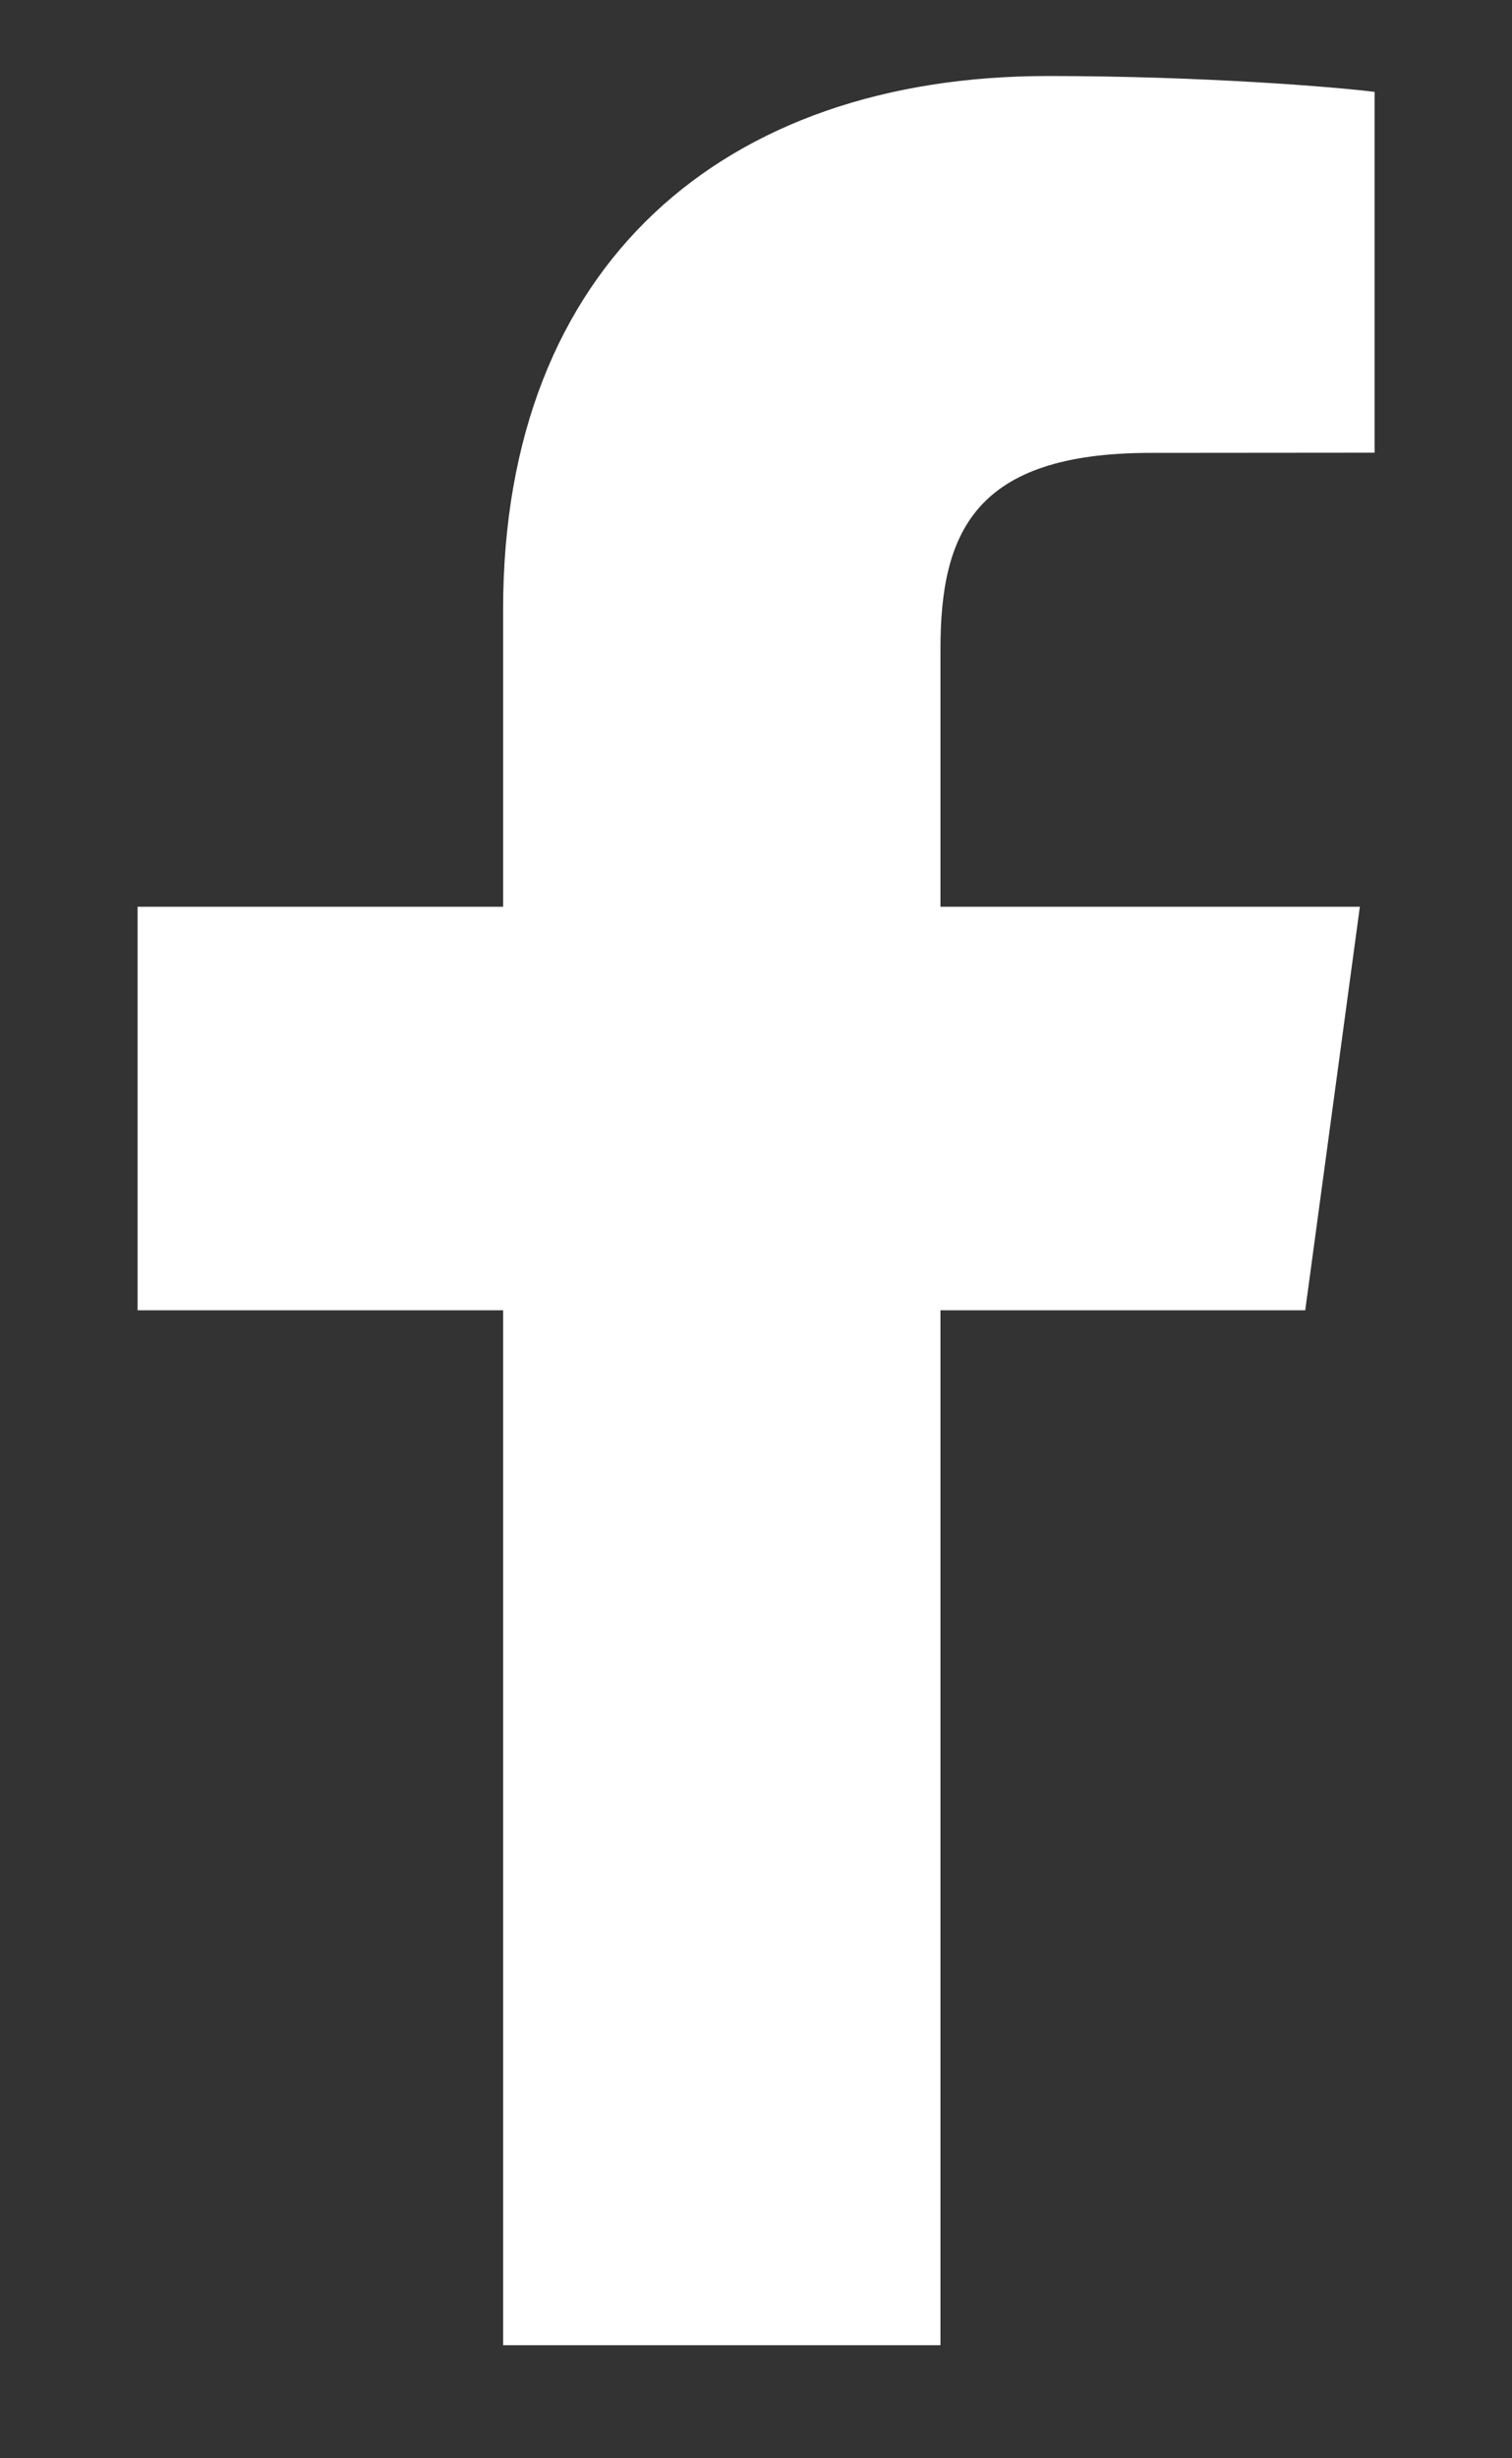 <svg width="8" height="13" viewBox="0 0 8 13" fill="none" xmlns="http://www.w3.org/2000/svg">
<rect x="0" y="0" width="8" height="13" fill="#333333" stroke="none"/>
<path d="M4.976 12.402V6.929H6.906L7.195 4.795H4.976V3.433C4.976 2.816 5.156 2.395 6.087 2.395L7.273 2.394V0.486C7.068 0.46 6.363 0.402 5.544 0.402C3.833 0.402 2.662 1.396 2.662 3.222V4.795H0.728V6.929H2.662V12.402H4.976V12.402Z" fill="white"/>
</svg>
